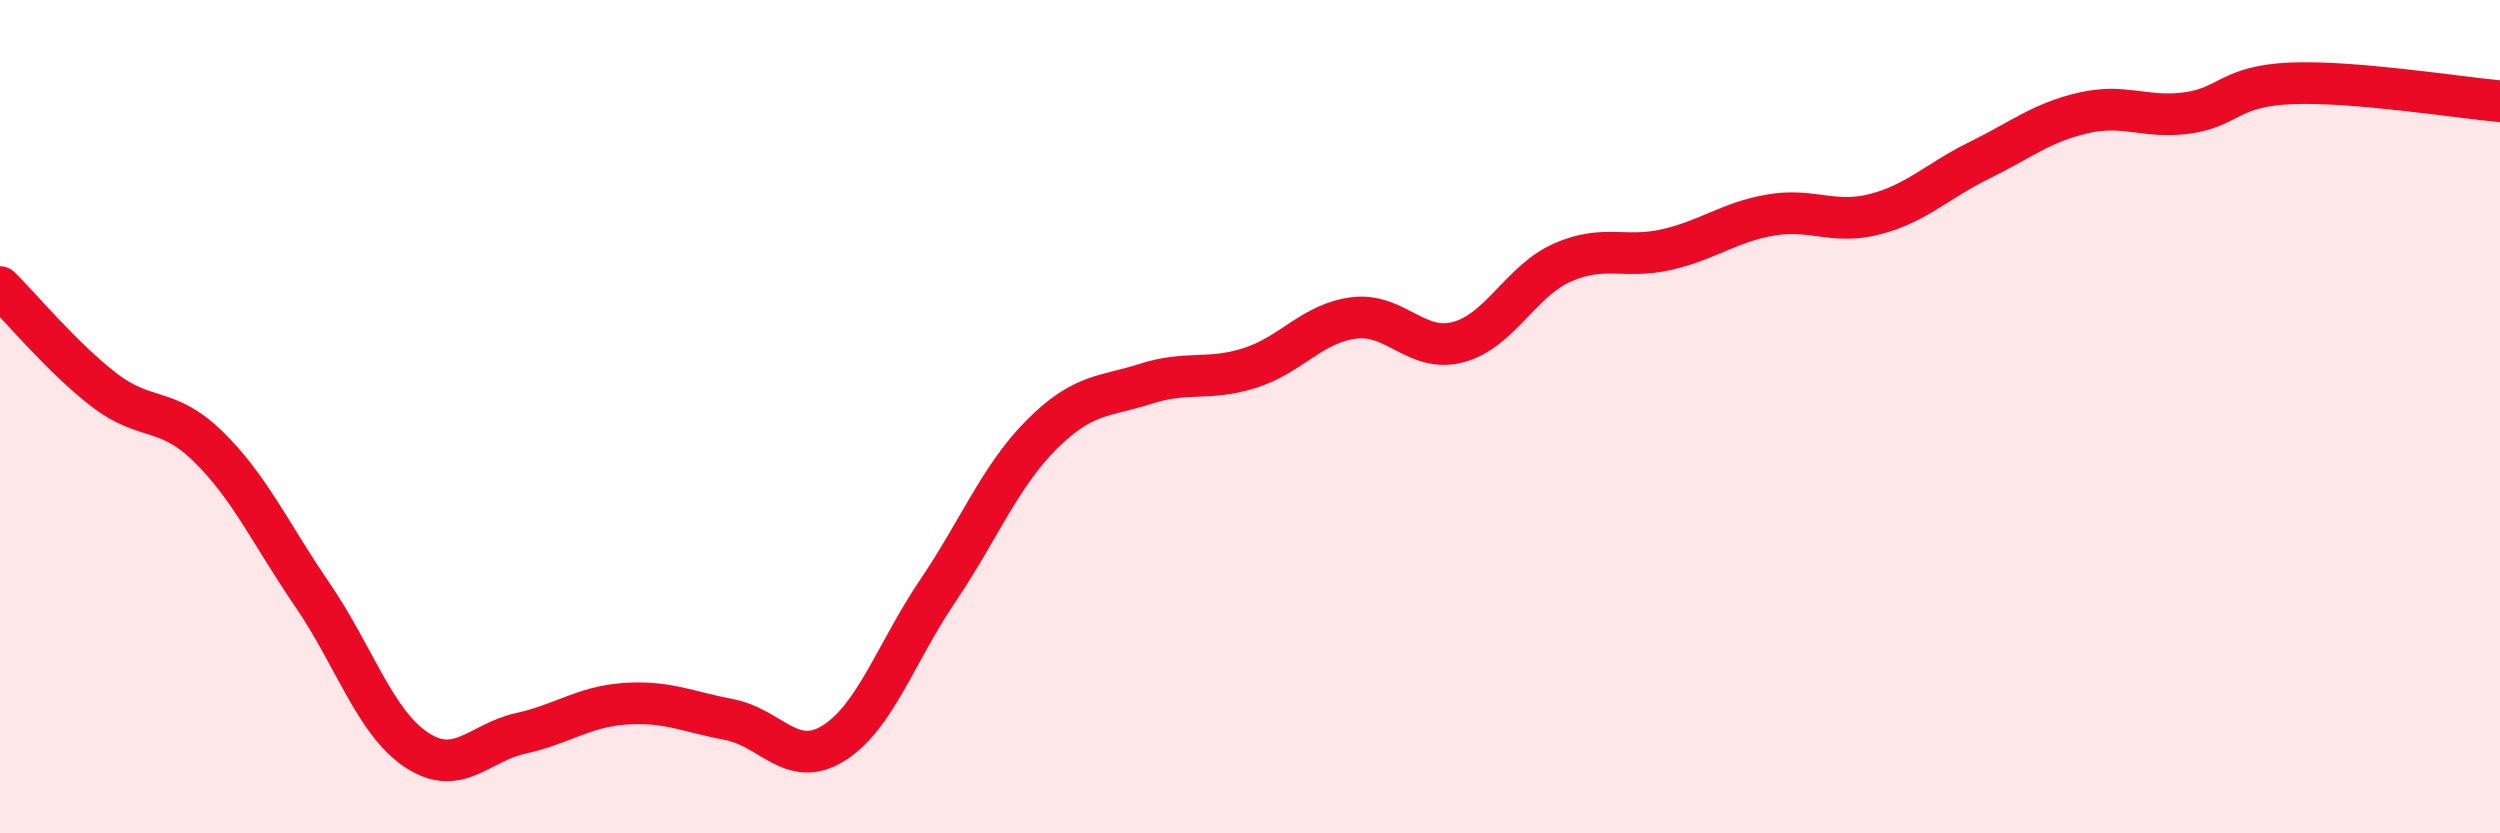 
    <svg width="60" height="20" viewBox="0 0 60 20" xmlns="http://www.w3.org/2000/svg">
      <path
        d="M 0,6.89 C 0.5,7.38 1.5,8.59 2.5,9.36 C 3.5,10.13 4,9.74 5,10.72 C 6,11.7 6.5,12.82 7.5,14.28 C 8.5,15.74 9,17.34 10,18 C 11,18.66 11.5,17.82 12.5,17.6 C 13.5,17.38 14,16.96 15,16.89 C 16,16.82 16.5,17.08 17.5,17.27 C 18.5,17.46 19,18.46 20,17.84 C 21,17.22 21.5,15.67 22.5,14.19 C 23.5,12.71 24,11.43 25,10.43 C 26,9.43 26.5,9.53 27.5,9.21 C 28.5,8.89 29,9.15 30,8.83 C 31,8.51 31.5,7.75 32.5,7.63 C 33.5,7.51 34,8.48 35,8.21 C 36,7.94 36.5,6.74 37.5,6.3 C 38.5,5.86 39,6.22 40,5.99 C 41,5.76 41.5,5.33 42.5,5.16 C 43.5,4.99 44,5.4 45,5.14 C 46,4.88 46.5,4.34 47.5,3.85 C 48.5,3.36 49,2.94 50,2.71 C 51,2.48 51.5,2.85 52.5,2.71 C 53.5,2.57 53.5,2.06 55,2 C 56.5,1.94 59,2.34 60,2.43L60 20L0 20Z"
        fill="#EB0A25"
        opacity="0.1"
        stroke-linecap="round"
        stroke-linejoin="round"
      />
      <path
        d="M 0,6.89 C 0.5,7.38 1.5,8.59 2.5,9.36 C 3.5,10.13 4,9.74 5,10.72 C 6,11.7 6.5,12.82 7.5,14.28 C 8.5,15.74 9,17.34 10,18 C 11,18.66 11.5,17.82 12.5,17.6 C 13.5,17.38 14,16.96 15,16.89 C 16,16.82 16.5,17.08 17.5,17.27 C 18.5,17.46 19,18.46 20,17.84 C 21,17.22 21.5,15.67 22.5,14.19 C 23.5,12.71 24,11.43 25,10.43 C 26,9.43 26.5,9.53 27.5,9.21 C 28.5,8.89 29,9.15 30,8.83 C 31,8.51 31.5,7.75 32.5,7.63 C 33.5,7.51 34,8.48 35,8.21 C 36,7.94 36.5,6.74 37.5,6.3 C 38.5,5.86 39,6.22 40,5.99 C 41,5.76 41.5,5.33 42.5,5.16 C 43.5,4.99 44,5.4 45,5.14 C 46,4.88 46.5,4.34 47.5,3.85 C 48.5,3.36 49,2.94 50,2.71 C 51,2.48 51.5,2.85 52.5,2.71 C 53.5,2.57 53.5,2.06 55,2 C 56.5,1.94 59,2.34 60,2.43"
        stroke="#EB0A25"
        stroke-width="1"
        fill="none"
        stroke-linecap="round"
        stroke-linejoin="round"
      />
    </svg>
  